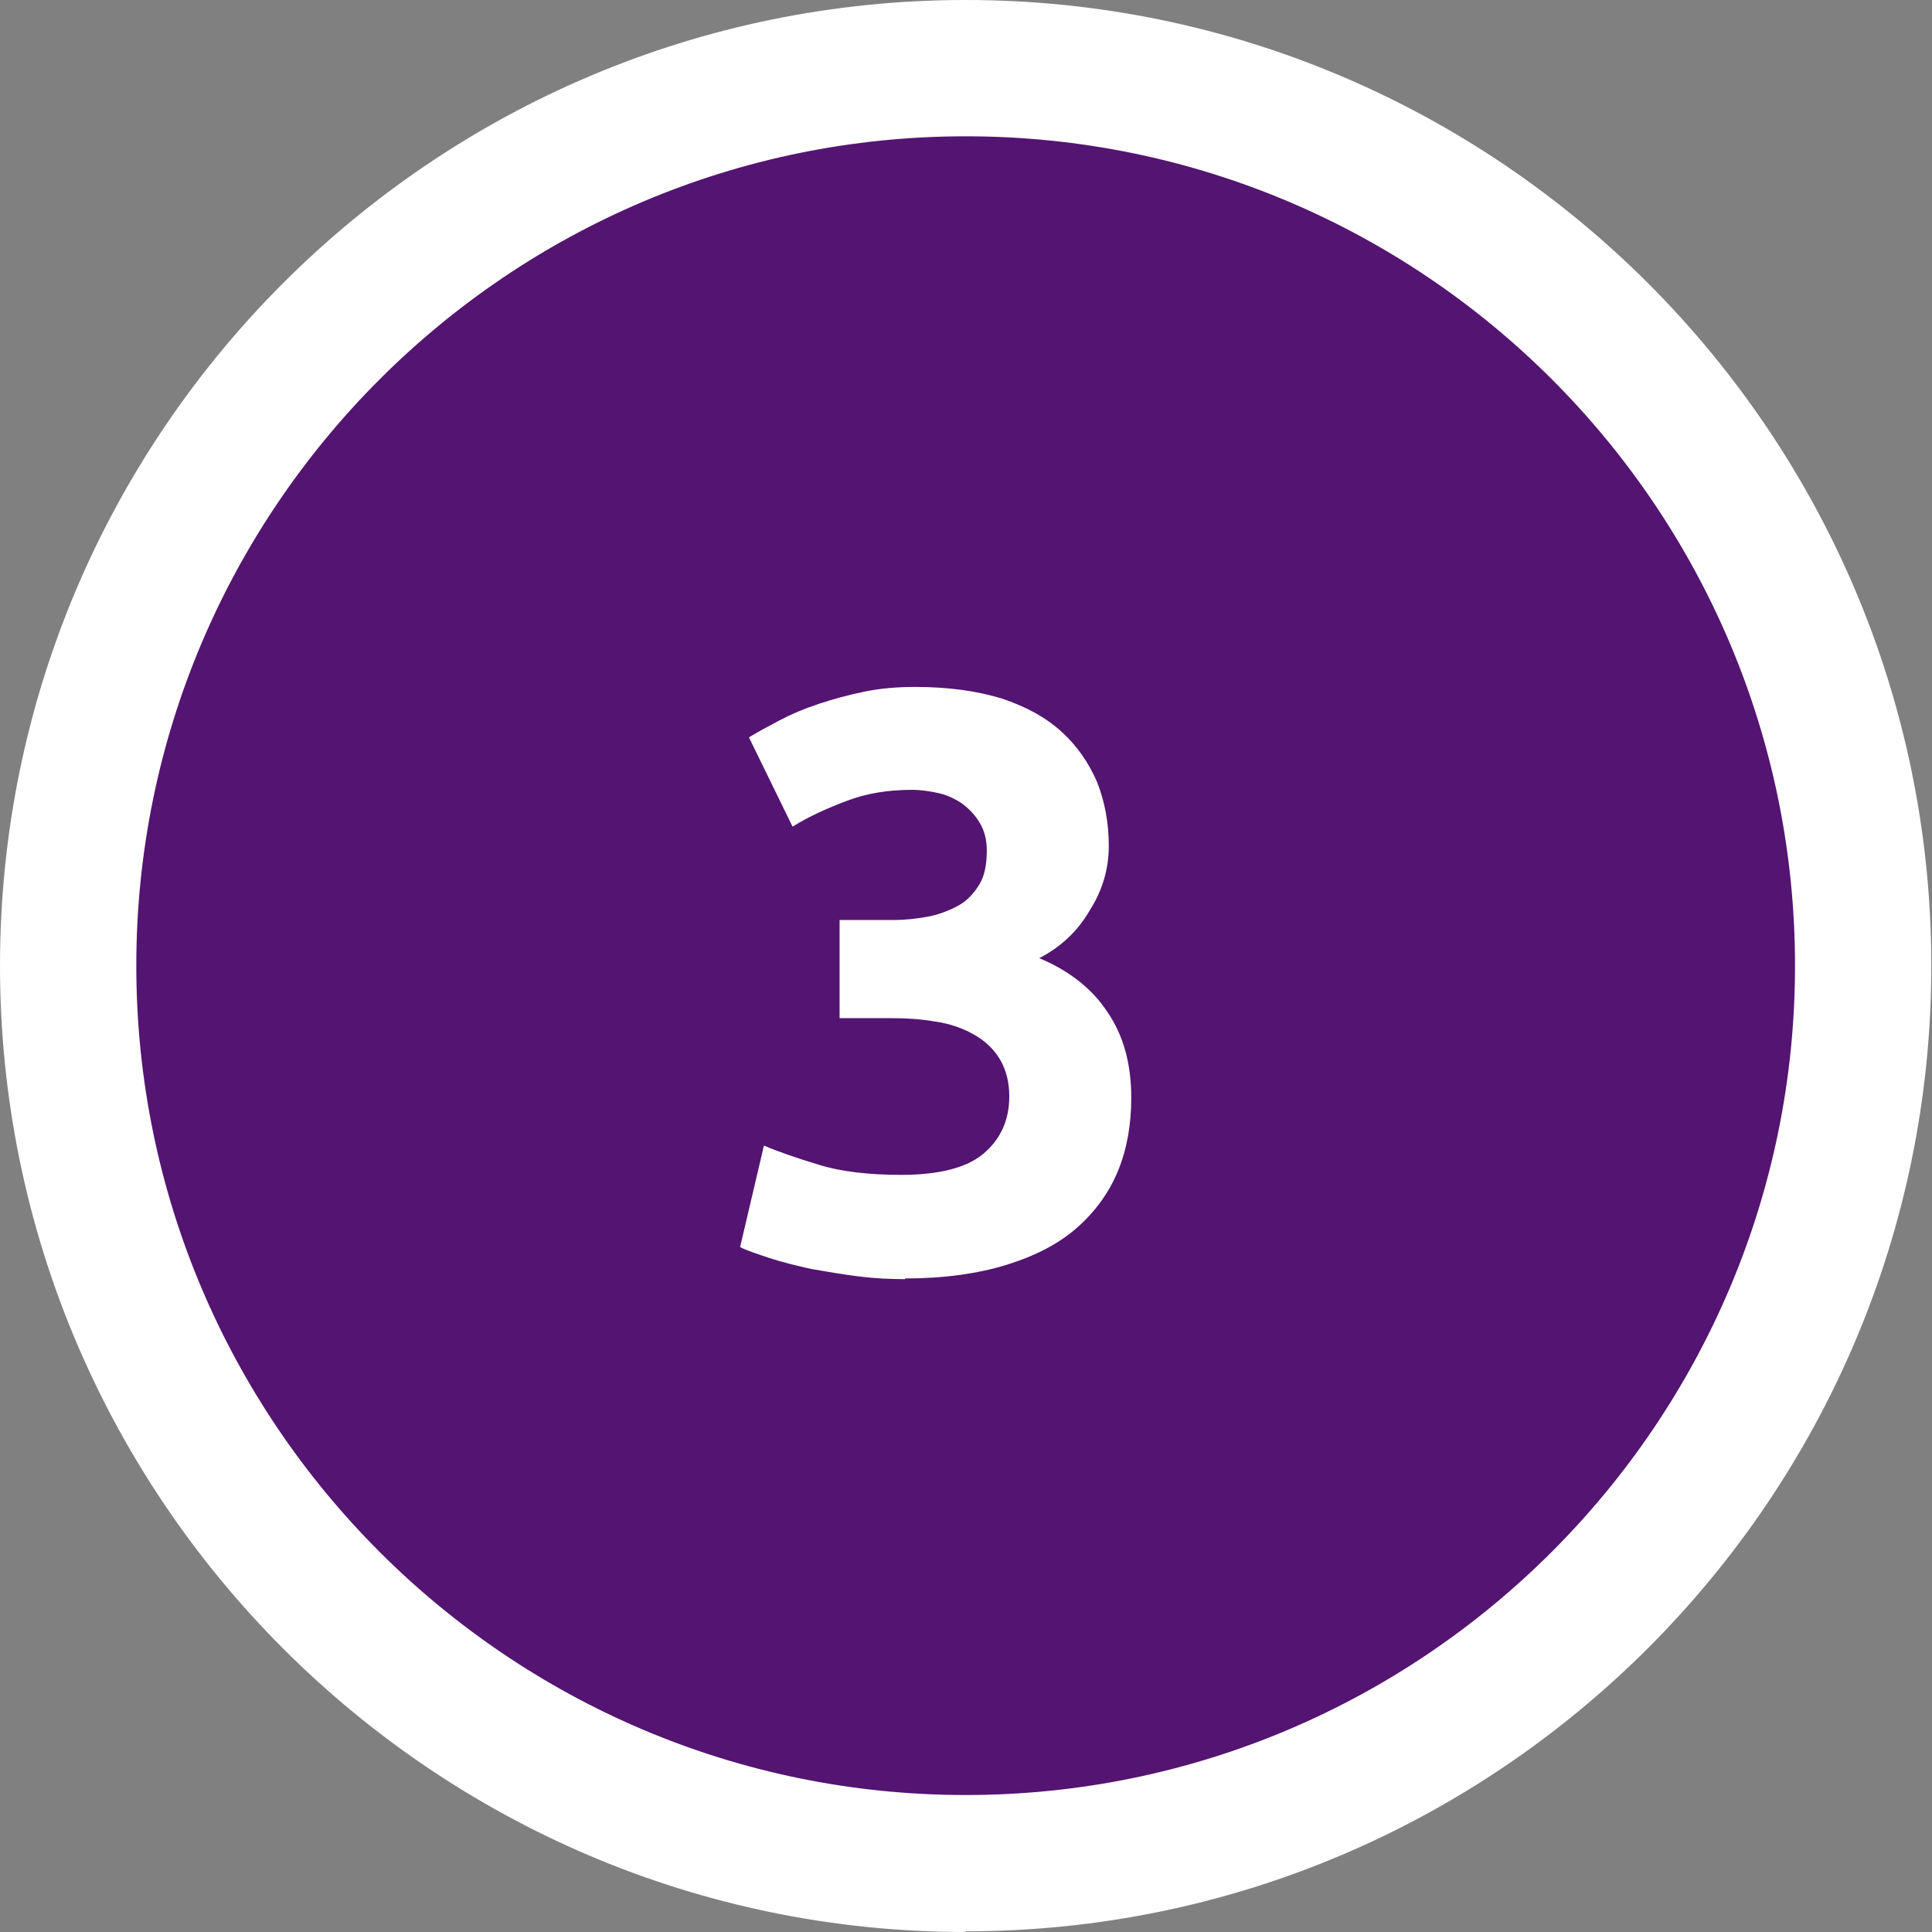 <?xml version="1.0" encoding="UTF-8"?><svg id="Layer_1" xmlns="http://www.w3.org/2000/svg" viewBox="0 0 28.35 28.35"><rect x="0" y="0" width="28.35" height="28.35" fill="#808080" stroke="none"/><defs><style>.cls-1{fill:#fff;}.cls-2{fill:#541471;}</style></defs><path class="cls-2" d="M13.73,27.6c7.26,0,13.17-5.91,13.17-13.17S20.99,1.25,13.73,1.25,.55,7.16,.55,14.42s5.91,13.17,13.17,13.17h0Z"/><path class="cls-1" d="M13.28,18.77c-.22,0-.44-.01-.68-.04-.24-.03-.47-.07-.7-.11-.22-.05-.43-.1-.61-.16-.18-.06-.33-.11-.43-.16l.35-1.49c.21,.09,.47,.18,.8,.28,.32,.1,.73,.15,1.21,.15,.55,0,.96-.1,1.21-.31s.38-.49,.38-.84c0-.22-.05-.4-.14-.55s-.22-.27-.38-.36-.35-.16-.57-.19c-.22-.04-.45-.05-.7-.05h-.7v-1.44h.79c.18,0,.35-.02,.51-.05,.16-.03,.31-.09,.44-.16s.23-.18,.31-.31c.08-.13,.11-.3,.11-.5,0-.15-.03-.28-.1-.4s-.15-.2-.25-.28c-.1-.07-.22-.13-.35-.16s-.27-.05-.4-.05c-.34,0-.66,.05-.95,.16s-.56,.23-.8,.38l-.64-1.31c.13-.08,.28-.16,.45-.25,.17-.09,.36-.17,.57-.24,.21-.07,.43-.13,.67-.18,.24-.05,.49-.07,.75-.07,.49,0,.91,.06,1.27,.17,.36,.12,.65,.28,.88,.49,.23,.21,.4,.46,.52,.74,.11,.28,.17,.59,.17,.93s-.09,.65-.28,.95c-.18,.31-.43,.54-.74,.7,.43,.18,.77,.44,1,.79,.24,.35,.35,.77,.35,1.26,0,.38-.06,.74-.19,1.06s-.33,.6-.6,.84c-.27,.24-.62,.42-1.04,.55-.42,.13-.92,.2-1.49,.2Z"/><path class="cls-1" d="M14.17,28.35C6.36,28.35,0,21.99,0,14.17S6.36,0,14.17,0s14.17,6.36,14.17,14.17-6.36,14.17-14.17,14.17Zm0-26.35C7.46,2,2,7.46,2,14.17s5.46,12.17,12.17,12.17,12.17-5.46,12.17-12.17S20.89,2,14.17,2Z"/></svg>